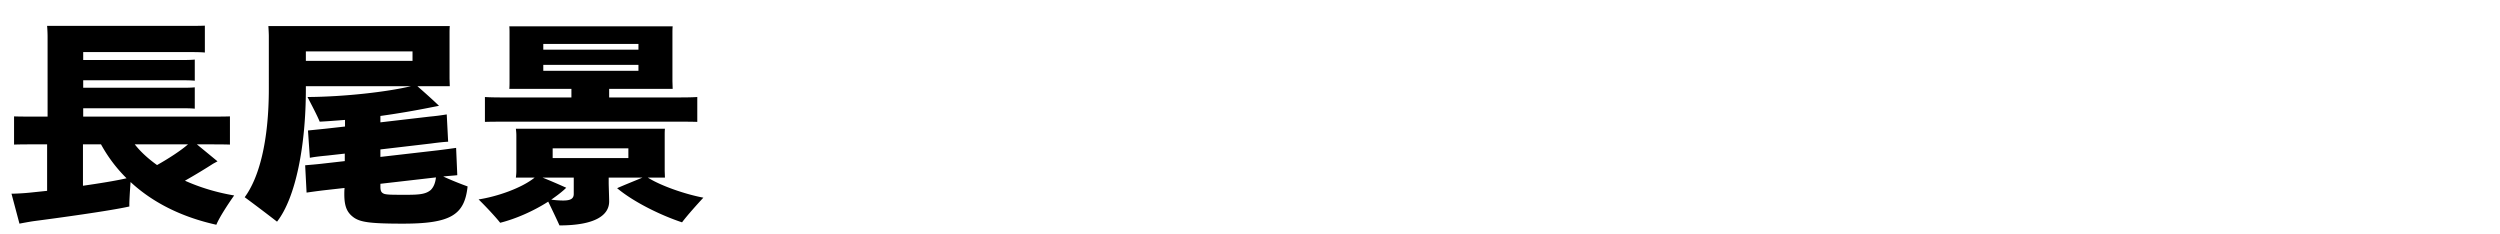 <svg xmlns="http://www.w3.org/2000/svg" viewBox="0 0 256 24"><defs><clipPath id="a"><path d="M0 0h256v24H0z" style="fill:none"/></clipPath></defs><g style="clip-path:url(#a)"><path d="M13.37 18.64c-.073.992-.145 2.164-.121 2.503-1.992.45-7.44 1.195-9.864 1.51-.433.068-1.057.181-1.393.249l-.816-3.068c.456 0 1.272-.044 1.92-.112l1.728-.18v-4.76h-.887c-1.056 0-1.873 0-2.498.024v-2.887c.625.022 1.442.022 2.498.022h.936V3.8c0-.429-.025-.857-.049-1.15h14.402c.671 0 1.248 0 1.752-.023v2.751c-.48-.045-1.08-.045-1.752-.045H8.52v.812h9.89c.6 0 1.104 0 1.535-.045v2.165c-.431-.045-.935-.045-1.535-.045H8.52v.767h9.89c.6 0 1.104 0 1.535-.045v2.187c-.431-.045-.935-.045-1.535-.045H8.52v.857h12.53c1.055 0 1.872 0 2.496-.022v2.887c-.624-.023-1.44-.023-2.496-.023h-.888l2.111 1.737-.455.248c-.697.45-1.8 1.127-2.88 1.736 1.56.7 3.289 1.218 5.04 1.511-.625.88-1.537 2.278-1.824 3-3.673-.812-6.601-2.346-8.785-4.376m-4.874-3.857v4.24c1.729-.249 3.408-.52 4.465-.767a15 15 0 0 1-2.616-3.473zm10.754 0H13.8c.601.767 1.37 1.466 2.282 2.12 1.127-.632 2.424-1.466 3.168-2.12M47.882 19.09c-.312 2.91-1.704 3.812-6.624 3.812-3.362 0-4.297-.158-4.969-.587-.72-.496-1.032-1.105-1.032-2.435 0-.113 0-.316.024-.632l-2.016.226c-.769.09-1.392.18-1.872.248l-.145-2.797c.48-.045 1.129-.09 1.873-.18l2.184-.248v-.767l-1.825.203c-.72.067-1.295.135-1.751.226l-.192-2.797 1.776-.18 2.016-.226v-.677c-.864.068-1.728.136-2.593.18-.263-.653-.887-1.826-1.248-2.525 3.744-.022 8.137-.518 10.586-1.105H31.32v.293c0 5.773-1.03 11.119-2.952 13.577a177 177 0 0 0-3.311-2.504c1.463-1.984 2.471-5.683 2.471-11.14V3.709c0-.225-.024-.721-.048-1.037h18.578c-.025.248-.025.496-.025.79V8.04l.025.79h-3.312c.695.608 1.632 1.442 2.207 2.006l-.815.158a87 87 0 0 1-5.185.88v.654l5.041-.587a24 24 0 0 0 1.752-.225l.144 2.796c-.48.023-1.056.09-1.728.18l-5.209.61v.766l5.881-.676c.768-.09 1.367-.18 1.872-.248l.12 2.796c-.385.045-.888.068-1.44.136.6.27 1.488.653 2.496 1.014m-5.64-13.824H31.32v.97h10.922zm1.871 14.185c.265-.27.457-.654.529-1.285l-5.689.654v.293c0 .451.096.632.408.744.336.09.792.09 2.328.09 1.344 0 1.945-.09 2.424-.496M66.338 18.188c1.44.902 3.984 1.737 5.687 2.053-.647.698-1.68 1.849-2.183 2.526-2.065-.677-4.897-2.03-6.649-3.496.649-.293 1.729-.722 2.592-1.083H62.33v.497c0 .383.048 1.556.048 1.939 0 1.443-1.488 2.458-5.088 2.458-.24-.541-.768-1.646-1.152-2.436-1.512.97-3.313 1.76-4.92 2.166-.457-.587-1.513-1.714-2.21-2.391 1.897-.293 4.393-1.15 5.737-2.233h-1.92c.024-.18.05-.45.05-.676v-3.654c0-.225-.026-.496-.05-.676H68.09c-.025.225-.025.45-.025.676v3.654l.025.676zM51.984 12.46c-.96 0-1.704 0-2.328.022V9.934c.624.045 1.368.045 2.328.045h6.529v-.88h-6.36c.023-.225.023-.495.023-.788V3.46c0-.293 0-.564-.024-.766h16.73c-.025.248-.025.473-.025.766v4.85l.025.789h-6.505v.879h6.697c.96 0 1.703 0 2.328-.045v2.548c-.6-.022-1.369-.022-2.328-.022zm6.769 5.728H55.56c.792.316 1.728.722 2.423 1.038l-.24.225c-.383.339-.84.677-1.295.992.312.046.791.09 1.224.09.744 0 1.08-.18 1.08-.676zM65.377 4.5h-9.744v.586h9.744zm-9.744 2.143v.608h9.744v-.608zm.96 9.54h7.753v-.993h-7.753z"/></g></svg>